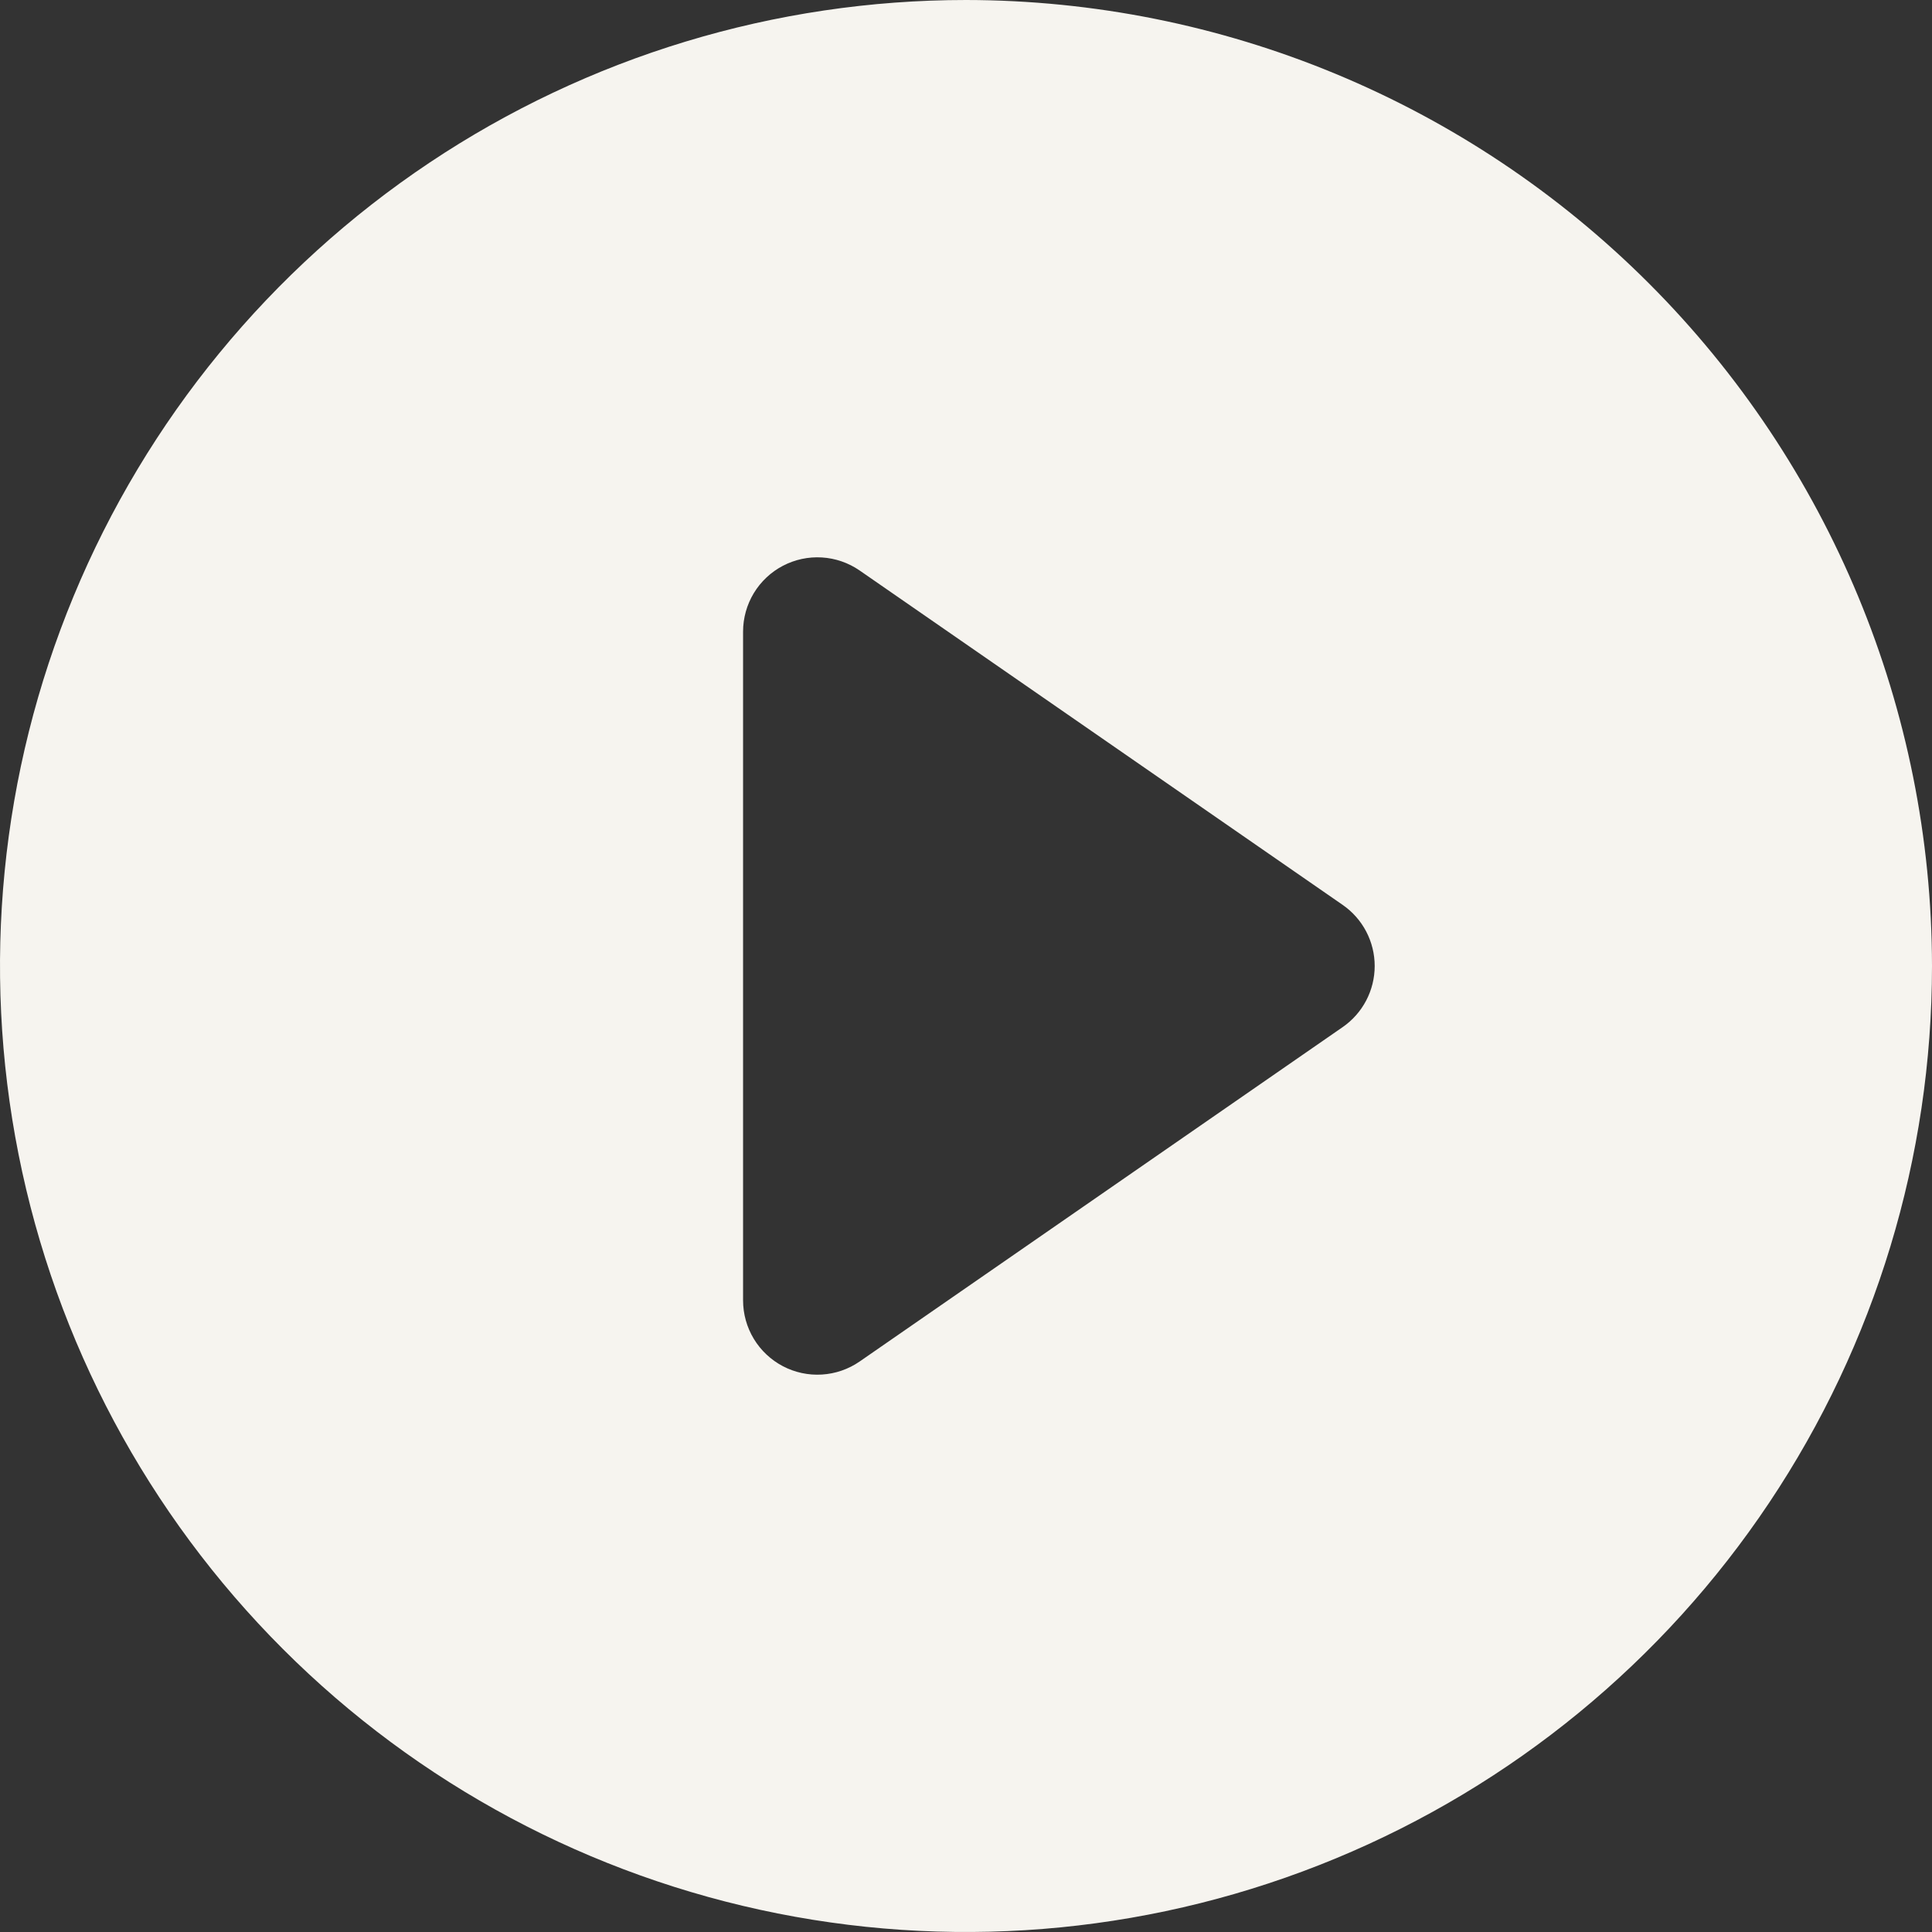 <svg width="80" height="80" viewBox="0 0 80 80" fill="none" xmlns="http://www.w3.org/2000/svg">
<rect x="0" y="0" width="80" height="80" fill="#333333" stroke="none"/>
<path d="M40 0C32.089 0 24.355 2.346 17.777 6.741C11.199 11.136 6.072 17.384 3.045 24.693C0.017 32.002 -0.775 40.044 0.769 47.804C2.312 55.563 6.122 62.69 11.716 68.284C17.31 73.878 24.437 77.688 32.196 79.231C39.956 80.775 47.998 79.983 55.307 76.955C62.616 73.928 68.864 68.801 73.259 62.223C77.654 55.645 80 47.911 80 40C79.989 29.395 75.771 19.227 68.272 11.728C60.773 4.229 50.605 0.011 40 0ZM55.596 42.531L35.596 56.377C35.134 56.696 34.594 56.883 34.034 56.917C33.474 56.952 32.915 56.832 32.417 56.571C31.92 56.31 31.504 55.919 31.213 55.438C30.923 54.958 30.769 54.407 30.769 53.846V26.154C30.769 25.593 30.923 25.042 31.213 24.561C31.504 24.081 31.92 23.689 32.417 23.429C32.915 23.168 33.474 23.048 34.034 23.083C34.594 23.117 35.134 23.304 35.596 23.623L55.596 37.469C56.005 37.752 56.34 38.13 56.571 38.571C56.802 39.012 56.923 39.502 56.923 40C56.923 40.498 56.802 40.988 56.571 41.429C56.34 41.87 56.005 42.248 55.596 42.531Z" fill="#F6F4EF"/>
</svg>
